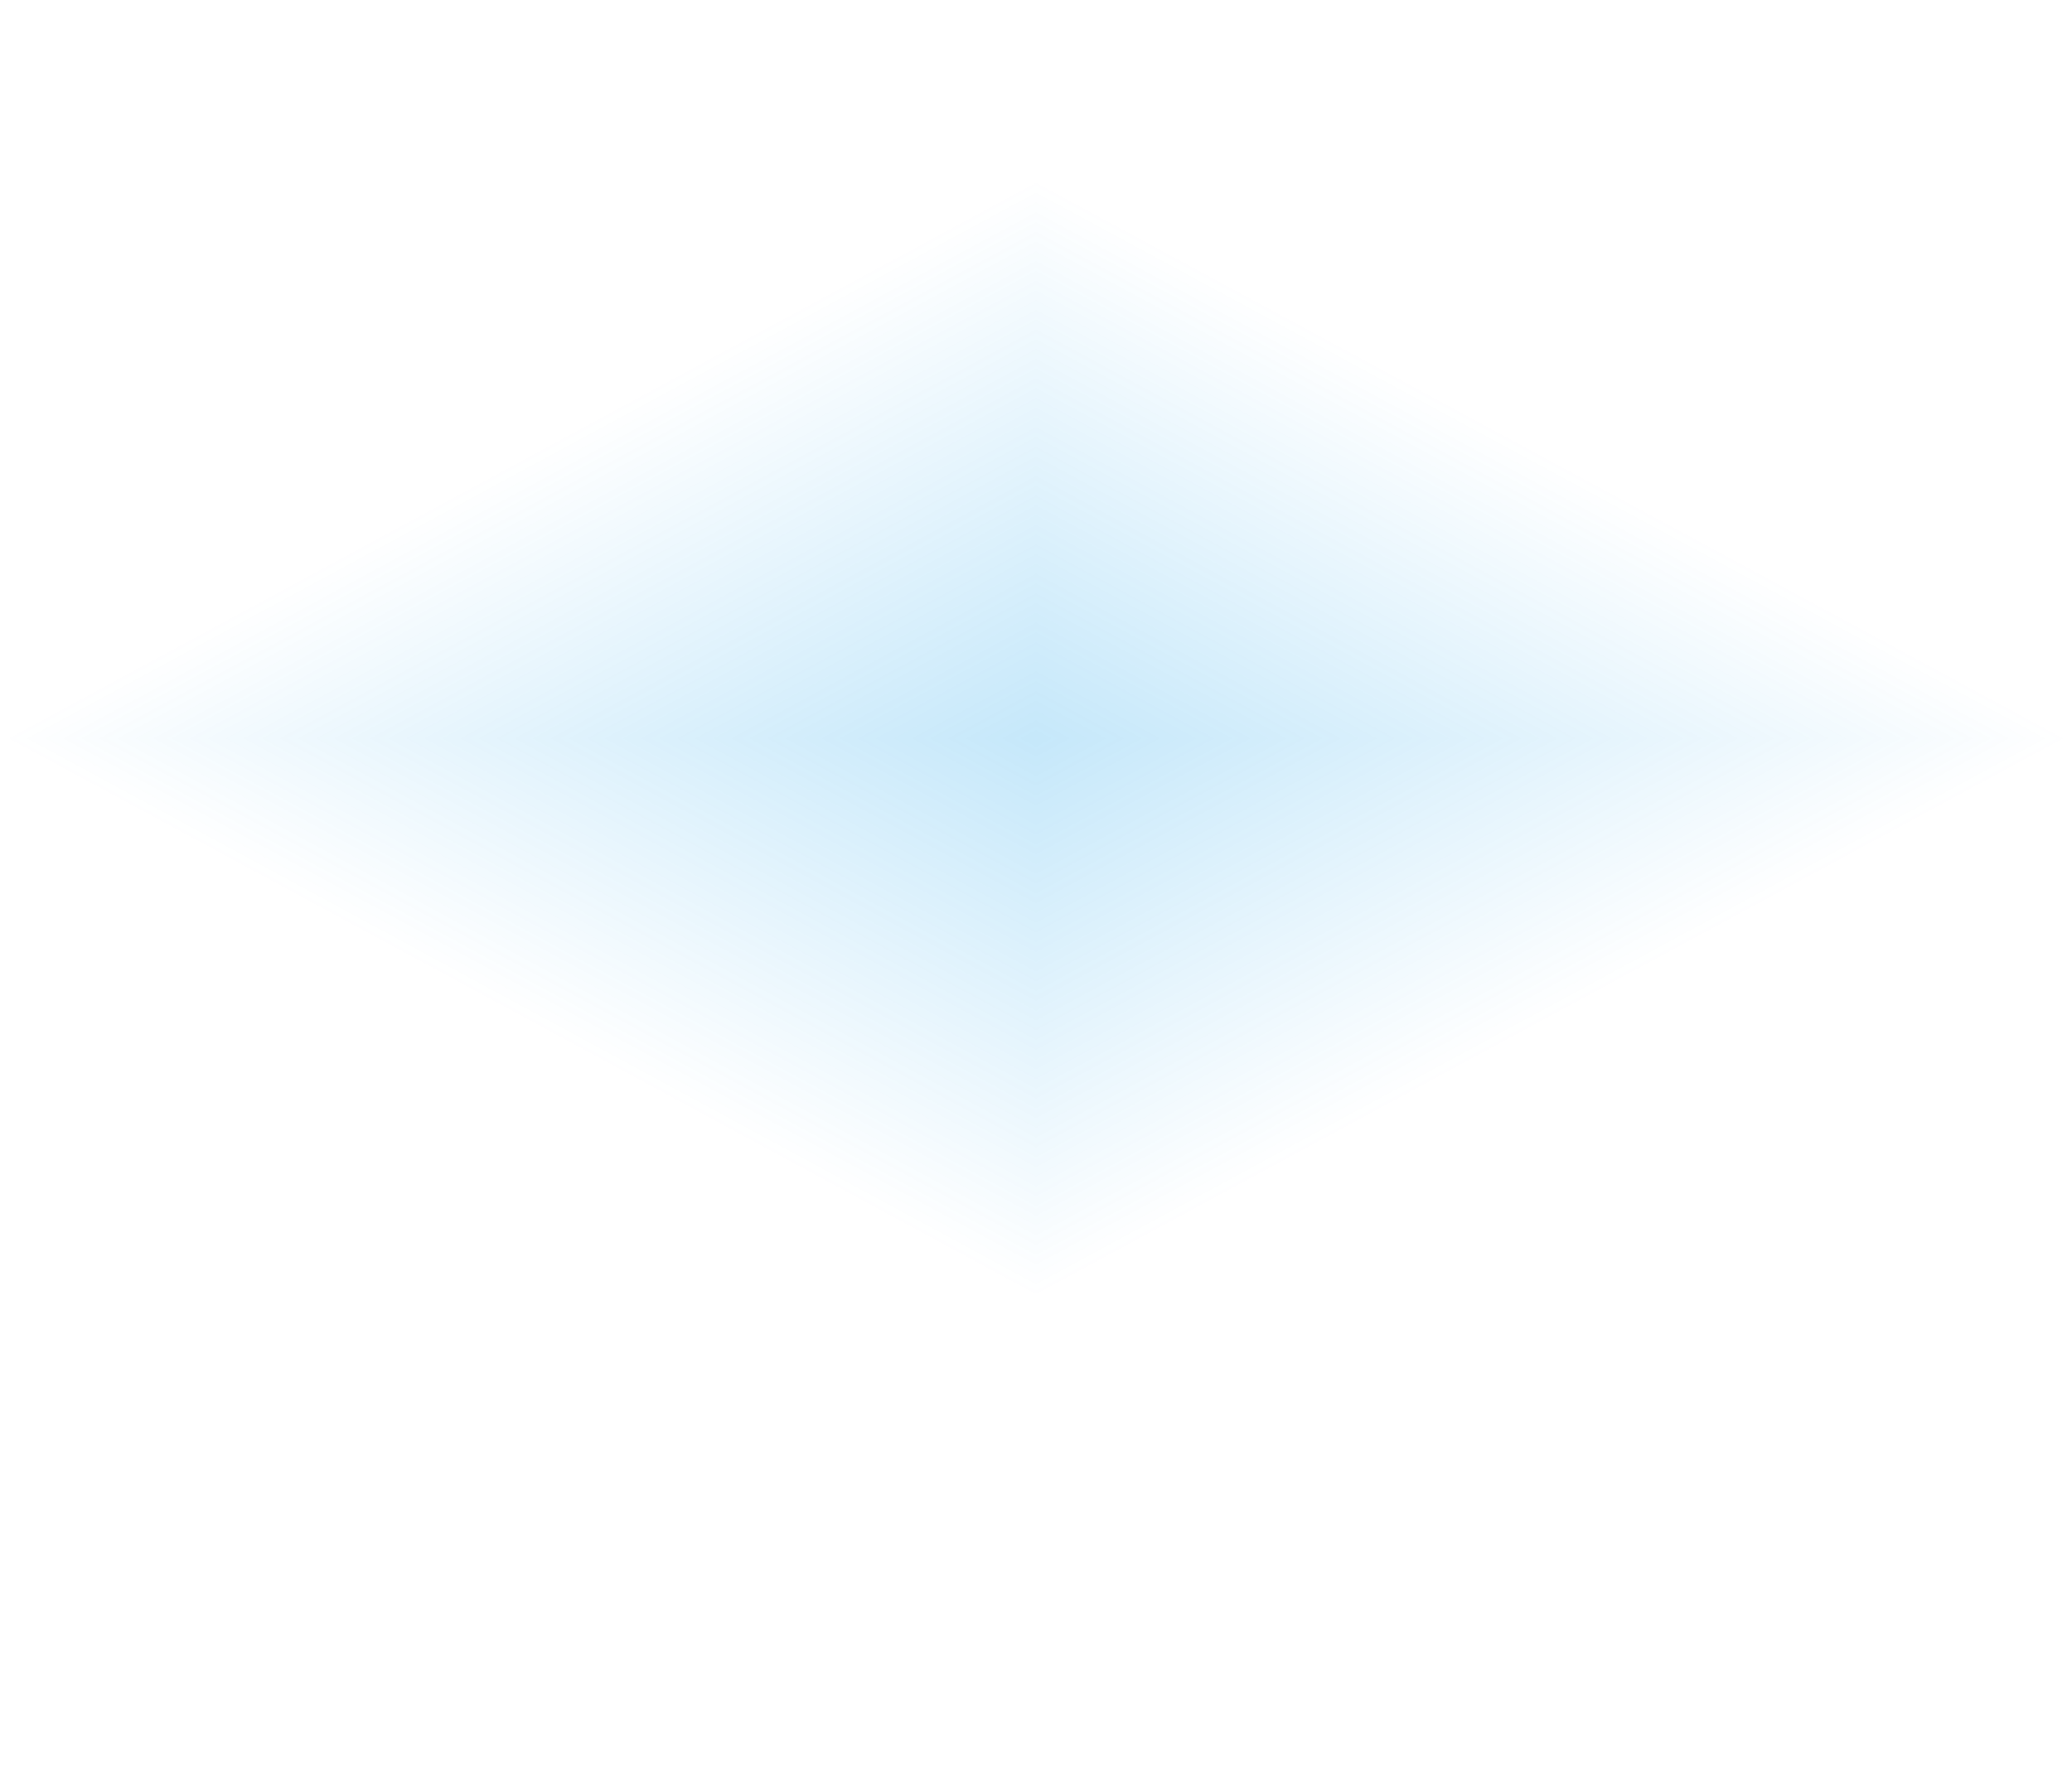 <svg width="850" height="728" viewBox="0 0 850 728" fill="none" xmlns="http://www.w3.org/2000/svg">
<g clip-path="url(#paint0_diamond_367_3446_clip_path)" data-figma-skip-parse="true"><g transform="matrix(5.0664e-08 0.23 -0.425 9.37137e-08 425 303)"><rect x="0" y="0" width="1854.06" height="1002.35" fill="url(#paint0_diamond_367_3446)" opacity="0.75" shape-rendering="crispEdges"/><rect x="0" y="0" width="1854.06" height="1002.35" transform="scale(1 -1)" fill="url(#paint0_diamond_367_3446)" opacity="0.75" shape-rendering="crispEdges"/><rect x="0" y="0" width="1854.06" height="1002.35" transform="scale(-1 1)" fill="url(#paint0_diamond_367_3446)" opacity="0.75" shape-rendering="crispEdges"/><rect x="0" y="0" width="1854.06" height="1002.35" transform="scale(-1)" fill="url(#paint0_diamond_367_3446)" opacity="0.75" shape-rendering="crispEdges"/></g></g><circle cx="425" cy="303" r="425" data-figma-gradient-fill="{&#34;type&#34;:&#34;GRADIENT_DIAMOND&#34;,&#34;stops&#34;:[{&#34;color&#34;:{&#34;r&#34;:0.0,&#34;g&#34;:0.59607845544815063,&#34;b&#34;:0.91764706373214722,&#34;a&#34;:0.30000001192092896},&#34;position&#34;:0.0},{&#34;color&#34;:{&#34;r&#34;:0.0,&#34;g&#34;:0.59607845544815063,&#34;b&#34;:0.91764706373214722,&#34;a&#34;:0.0},&#34;position&#34;:1.0}],&#34;stopsVar&#34;:[{&#34;color&#34;:{&#34;r&#34;:0.0,&#34;g&#34;:0.59607845544815063,&#34;b&#34;:0.91764706373214722,&#34;a&#34;:0.30000001192092896},&#34;position&#34;:0.0},{&#34;color&#34;:{&#34;r&#34;:0.0,&#34;g&#34;:0.59607845544815063,&#34;b&#34;:0.91764706373214722,&#34;a&#34;:0.0},&#34;position&#34;:1.0}],&#34;transform&#34;:{&#34;m00&#34;:0.00010132791067007929,&#34;m01&#34;:-850.0,&#34;m02&#34;:849.99993896484375,&#34;m10&#34;:459.531250,&#34;m11&#34;:0.00018742732936516404,&#34;m12&#34;:73.234291076660156},&#34;opacity&#34;:0.750,&#34;blendMode&#34;:&#34;NORMAL&#34;,&#34;visible&#34;:true}"/>
<defs>
<clipPath id="paint0_diamond_367_3446_clip_path"><circle cx="425" cy="303" r="425"/></clipPath><linearGradient id="paint0_diamond_367_3446" x1="0" y1="0" x2="500" y2="500" gradientUnits="userSpaceOnUse">
<stop stop-color="#0098EA" stop-opacity="0.3"/>
<stop offset="1" stop-color="#0098EA" stop-opacity="0"/>
</linearGradient>
</defs>
</svg>
